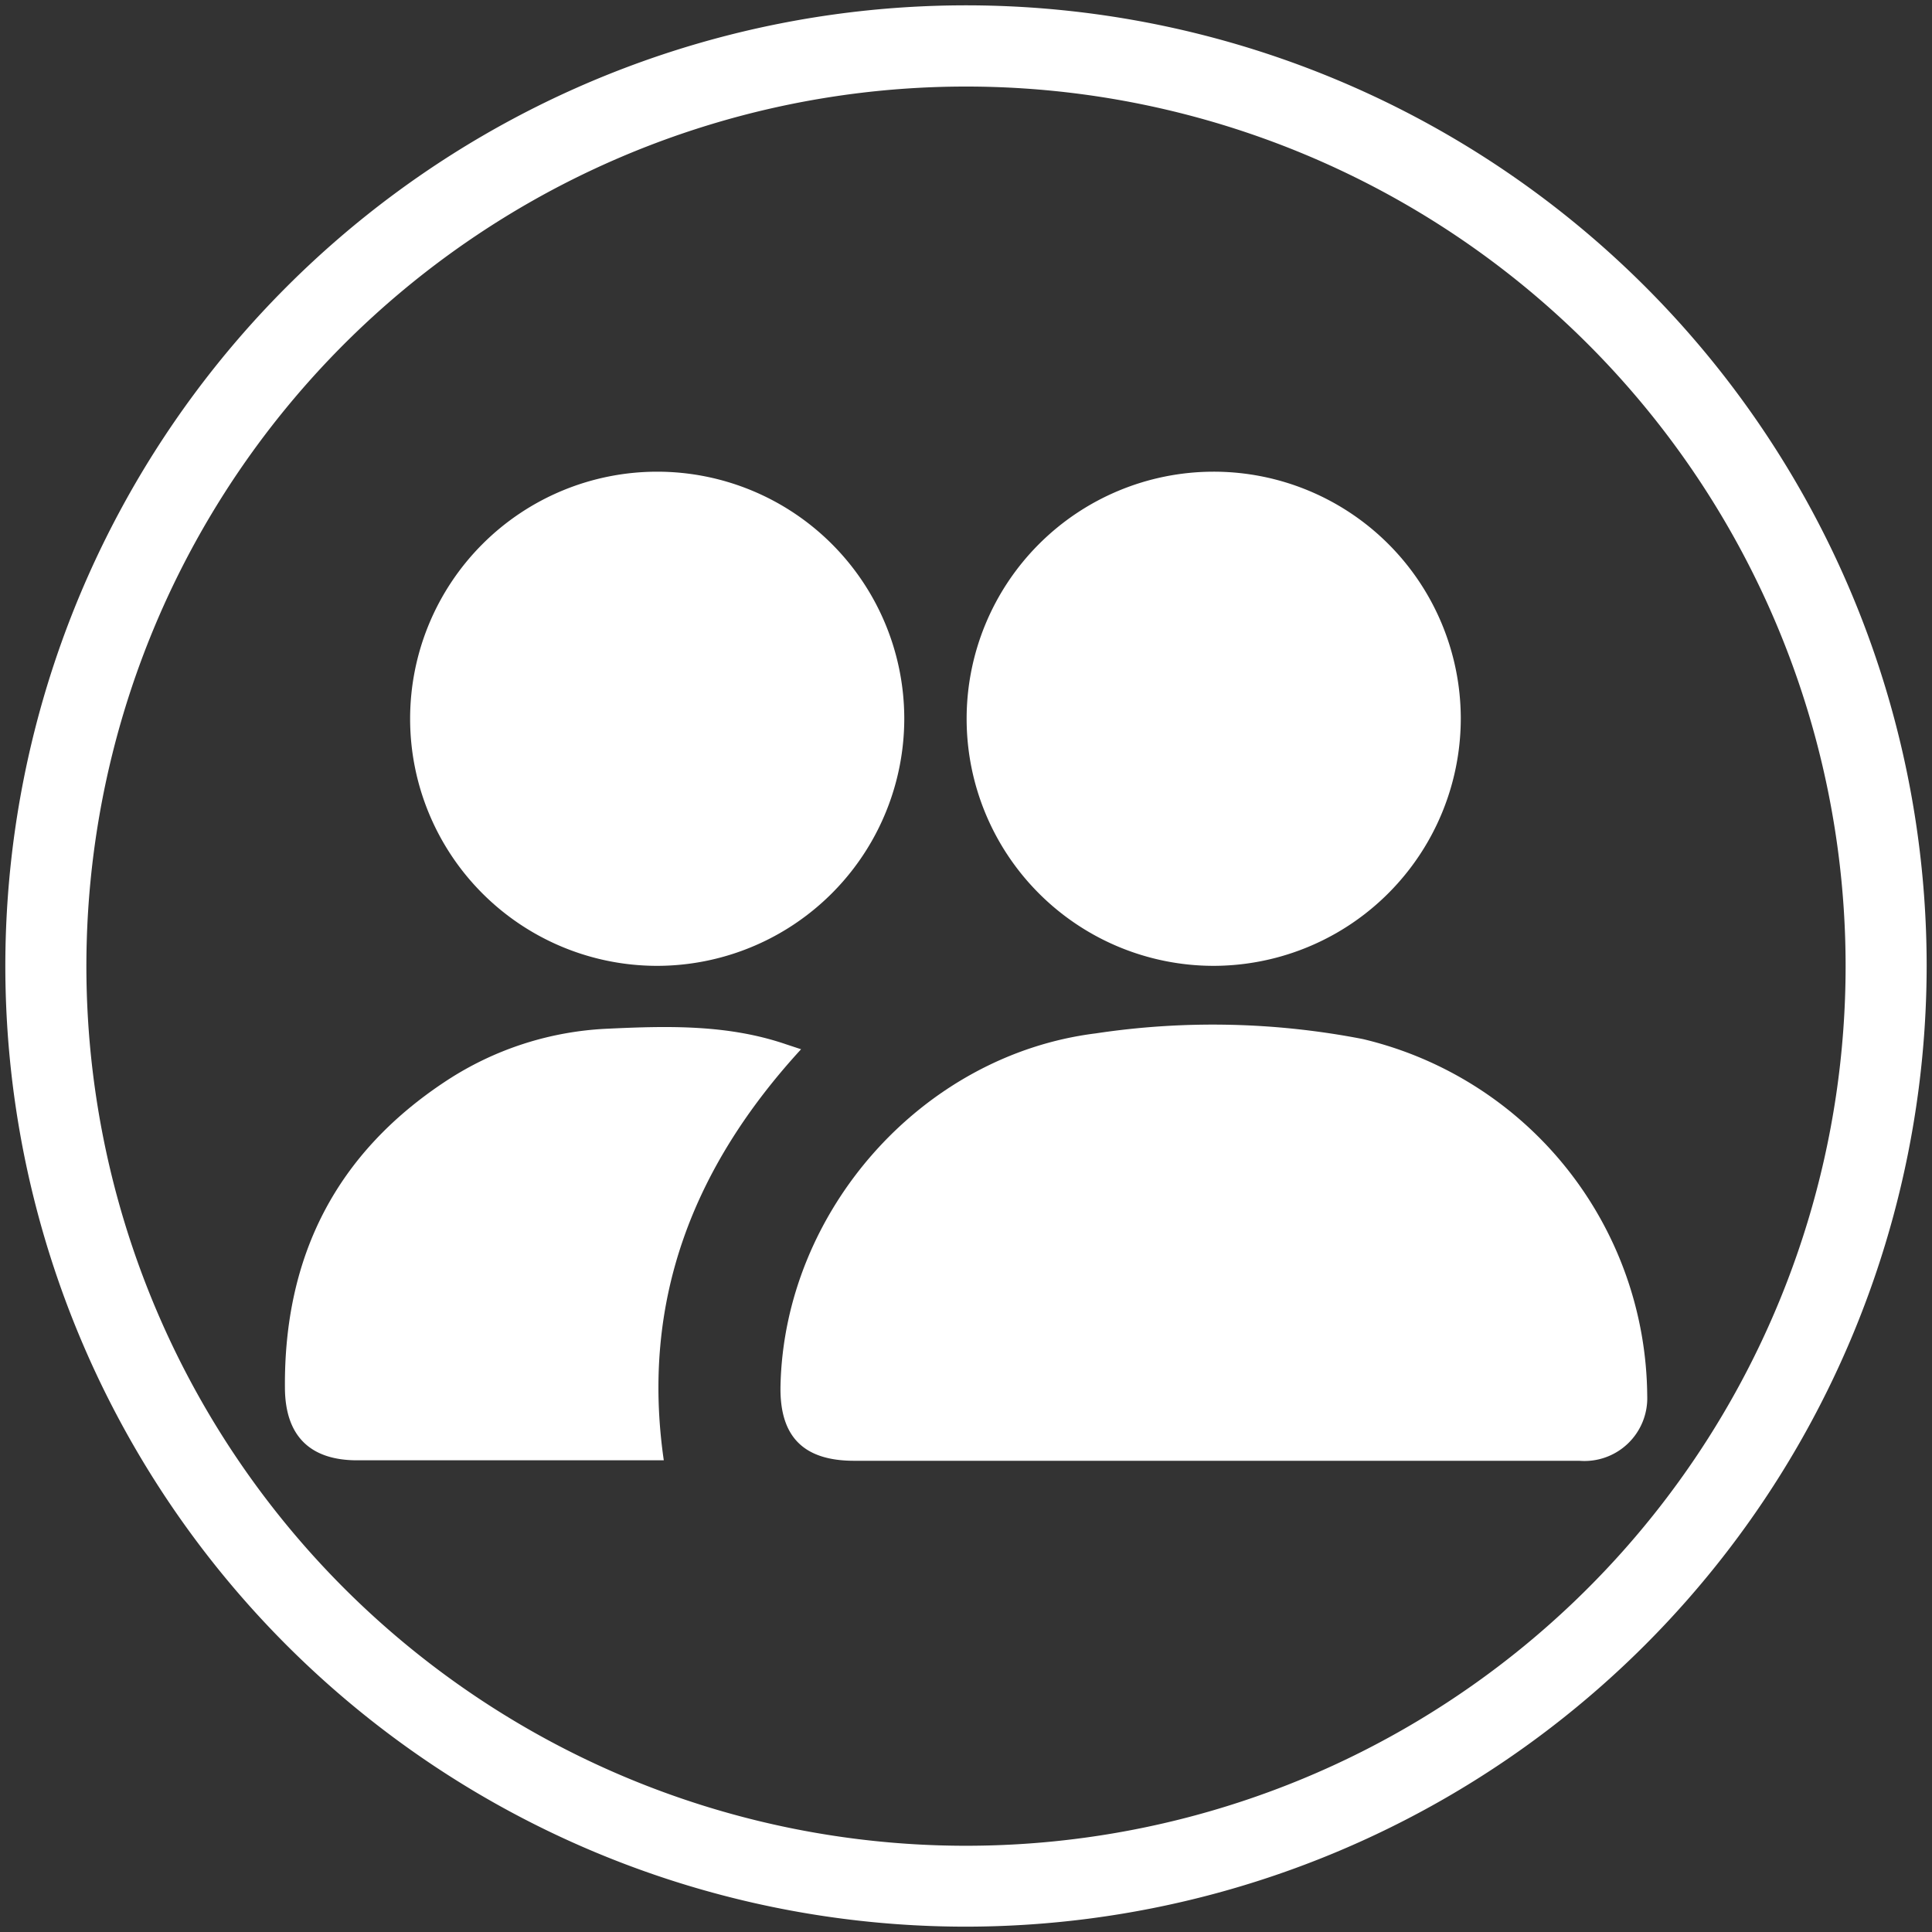 <svg viewBox="0 0 123 123" xmlns="http://www.w3.org/2000/svg" id="Layer_1"><rect x="0" y="0" width="123" height="123" fill="#333333" stroke="none"/><defs><style>.cls-1{fill:#fff;}</style></defs><path d="M77.18,93H54.38c-3.23,0-4.75-1.54-4.69-4.75.23-11.14,9-21.08,20.07-22.46a50,50,0,0,1,17,.36,23.53,23.53,0,0,1,18.11,22.72A4,4,0,0,1,100.54,93q-9.14,0-18.28,0Z" class="cls-1"></path><path d="M41.75,61.49A15.73,15.73,0,1,1,57.57,45.67,15.75,15.75,0,0,1,41.75,61.49Z" class="cls-1"></path><path d="M77.22,61.49A15.73,15.73,0,1,1,93,45.68,15.76,15.76,0,0,1,77.22,61.49Z" class="cls-1"></path><path d="M51,66.8c-6.86,7.48-10.21,16-8.74,26.17H22.74c-3,0-4.58-1.55-4.6-4.6C18.07,80,21.38,73.44,28.4,68.82a20.33,20.33,0,0,1,10.33-3.33c3.82-.18,7.63-.27,11.33,1Z" class="cls-1"></path><path d="M61.5,122.66A61.16,61.16,0,1,1,122.66,61.5,61.22,61.22,0,0,1,61.5,122.66Zm0-117.15a56,56,0,1,0,56,56A56,56,0,0,0,61.5,5.51Z" class="cls-1"></path></svg>